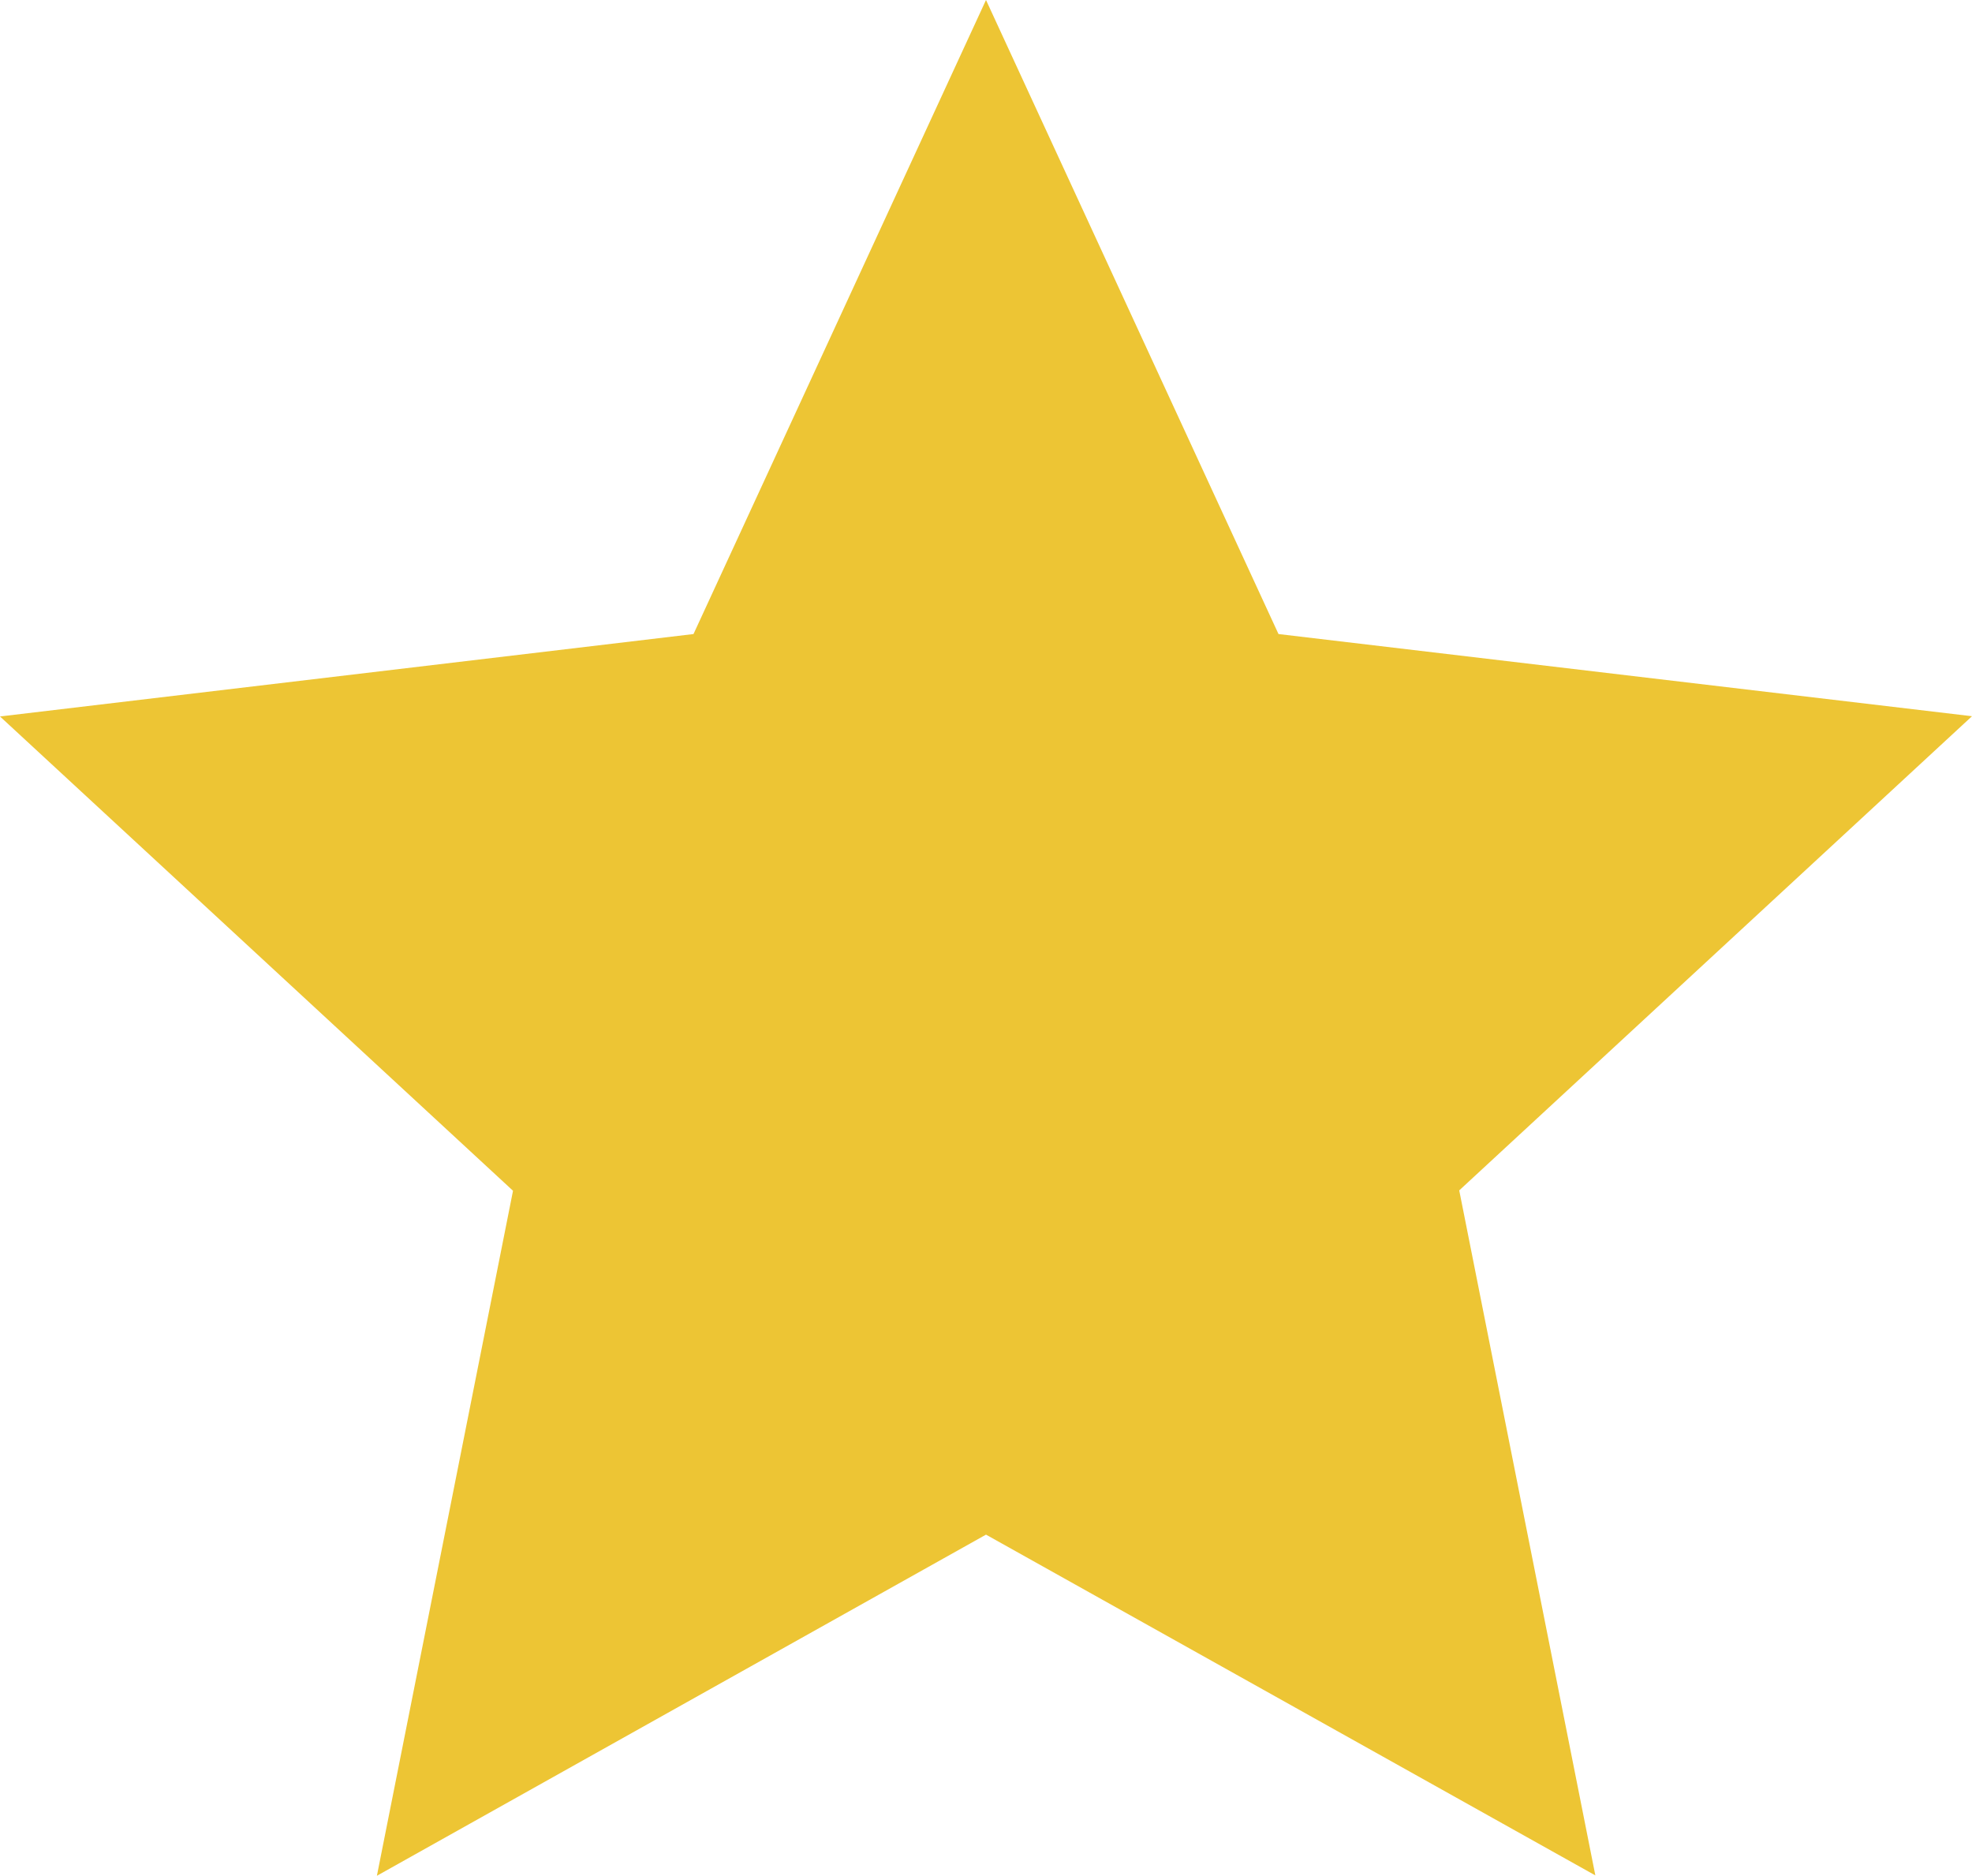<svg xmlns="http://www.w3.org/2000/svg" width="15.864" height="15.088" viewBox="0 0 15.864 15.088">
  <path id="star-fill" d="M8.52,12.844l-4.9,2.744,1.095-5.51L.588,6.263,6.167,5.6,8.52.5l2.353,5.1,5.579.661-4.125,3.814,1.095,5.51Z" transform="translate(-0.588 -0.5)" fill="#edc534"/>
</svg>
